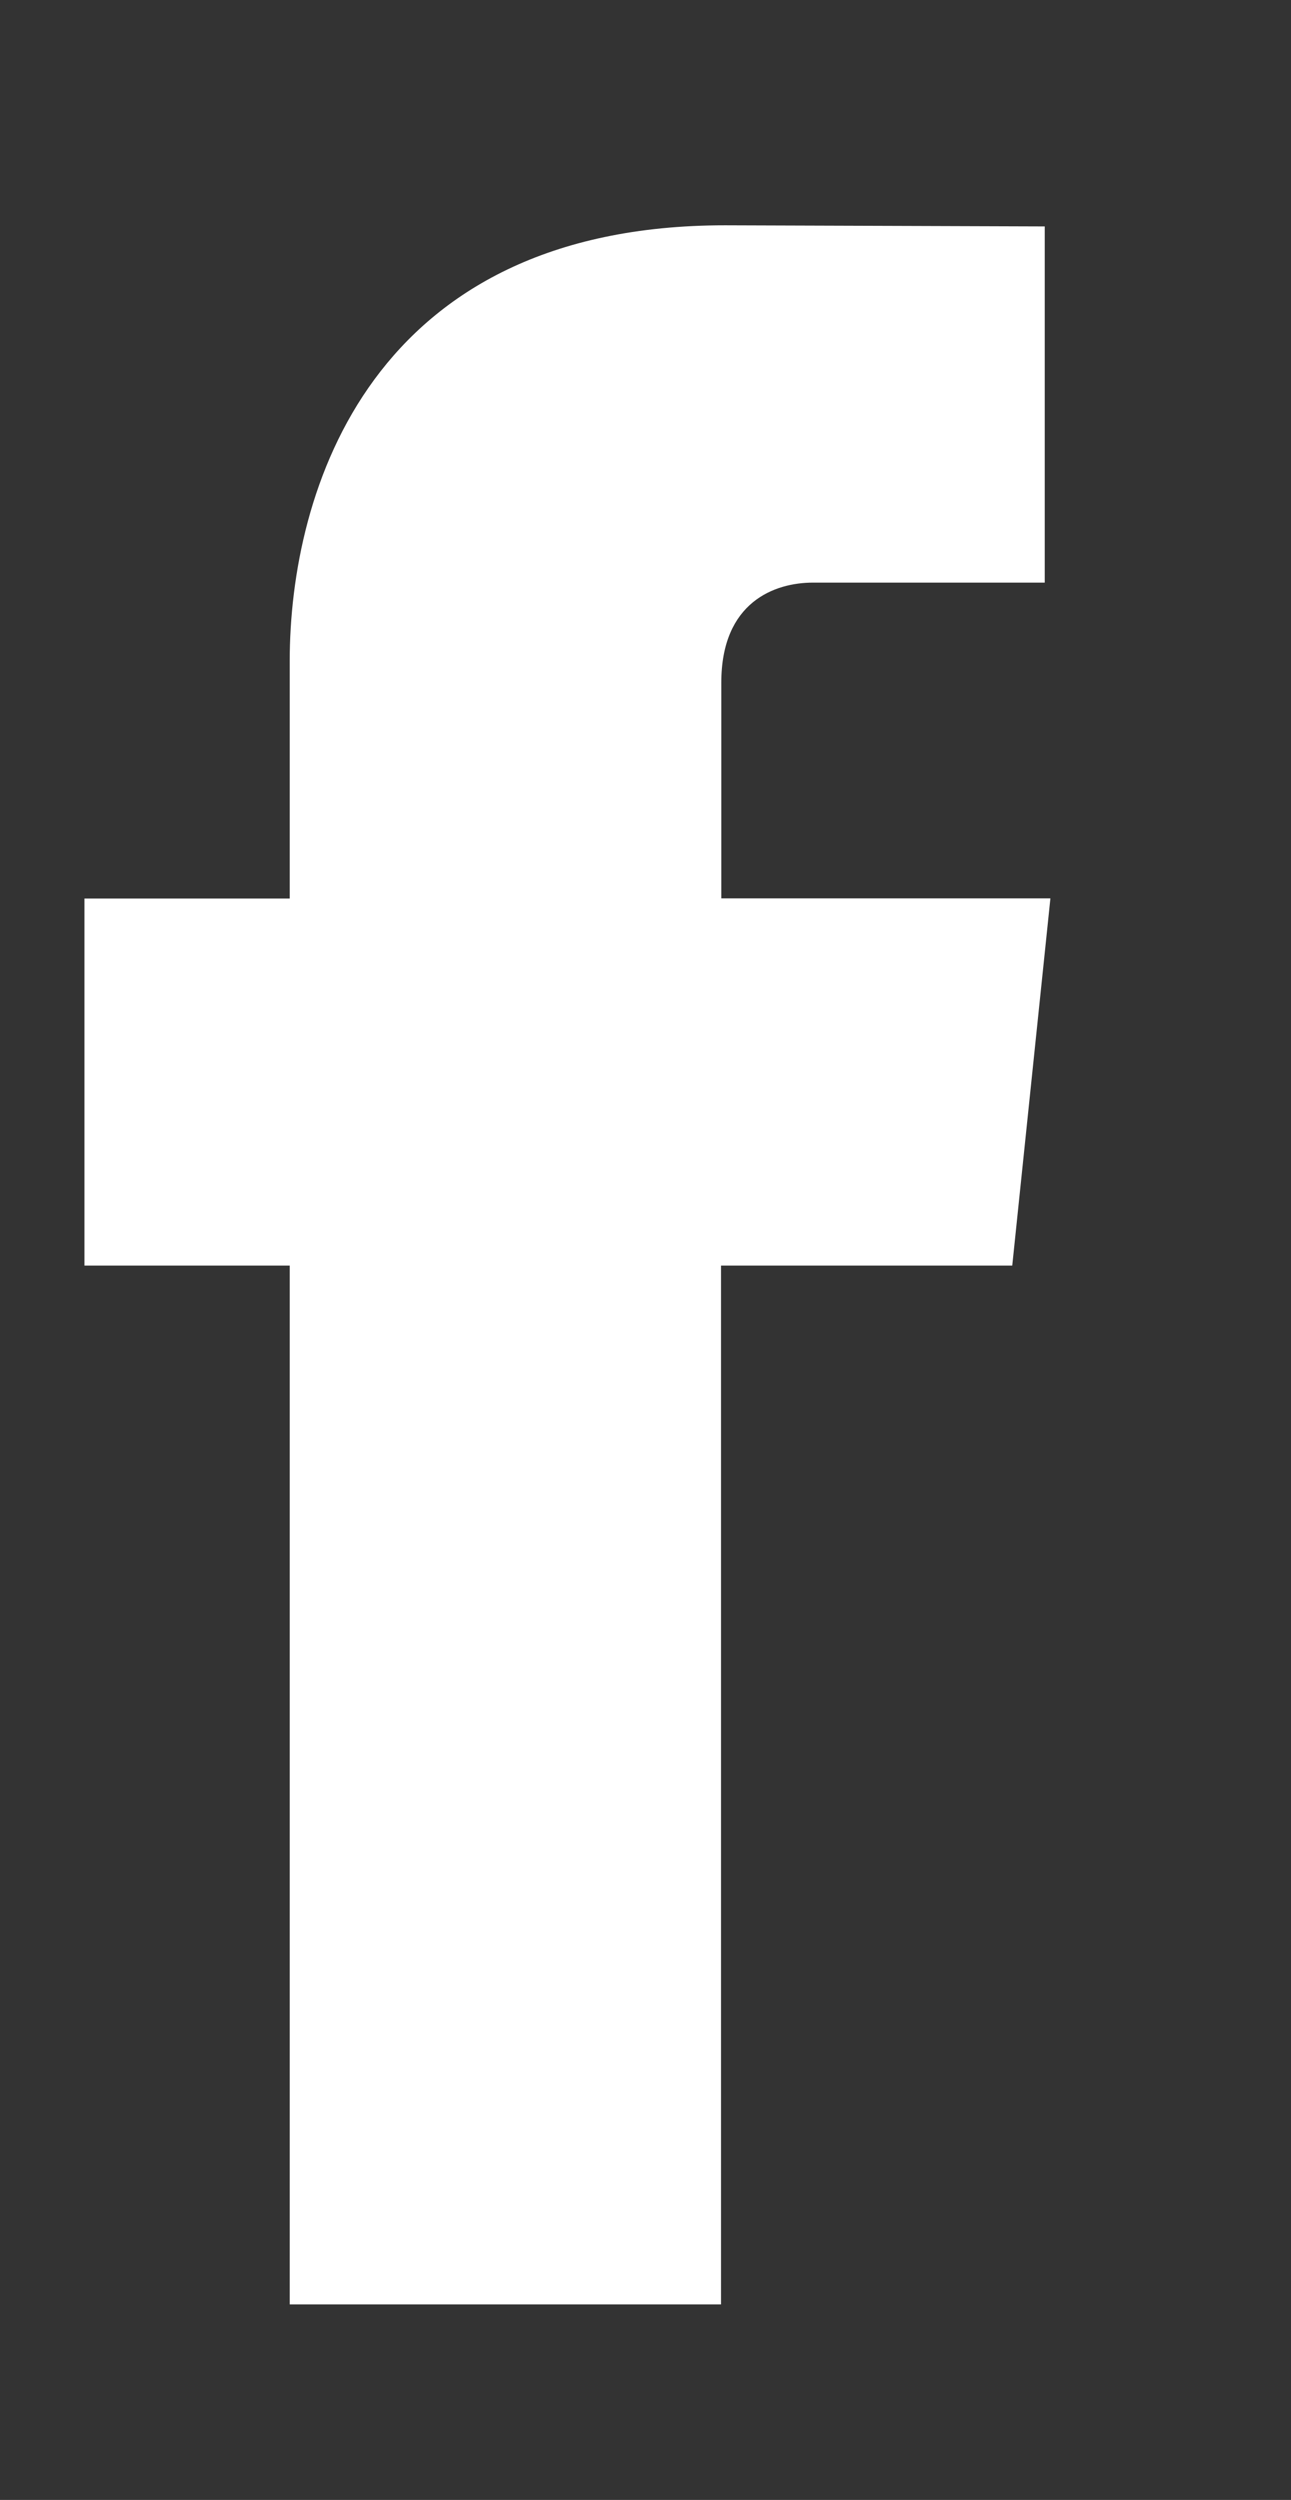 <?xml version="1.0" encoding="utf-8"?>
<!-- Generator: Adobe Illustrator 16.0.0, SVG Export Plug-In . SVG Version: 6.00 Build 0)  -->
<!DOCTYPE svg PUBLIC "-//W3C//DTD SVG 1.1//EN" "http://www.w3.org/Graphics/SVG/1.1/DTD/svg11.dtd">
<svg version="1.1" id="RAW_ICONS_-_SQUARE__x2F__ROUNDED__x2F__CIRCLE"
	 xmlns="http://www.w3.org/2000/svg" xmlns:xlink="http://www.w3.org/1999/xlink" x="0px" y="0px" width="13.667px"
	 height="26.453px" viewBox="0 0 13.667 26.453" enable-background="new 0 0 13.667 26.453" xml:space="preserve">
<rect x="0" y="0" width="13.667" height="26.453" fill="#333333" stroke="none"/>
<path fill="#FFFFFF" d="M11.12,9.506H7.636V7.223c0-0.856,0.569-1.058,0.97-1.058c0.397,0,2.454,0,2.454,0V2.396L7.676,2.384
	c-3.754,0-4.609,2.812-4.609,4.612v2.512H0.894v3.884h2.173c0,4.986,0,10.992,0,10.992h4.566c0,0,0-6.065,0-10.992h3.083
	L11.12,9.506z"/>
</svg>
